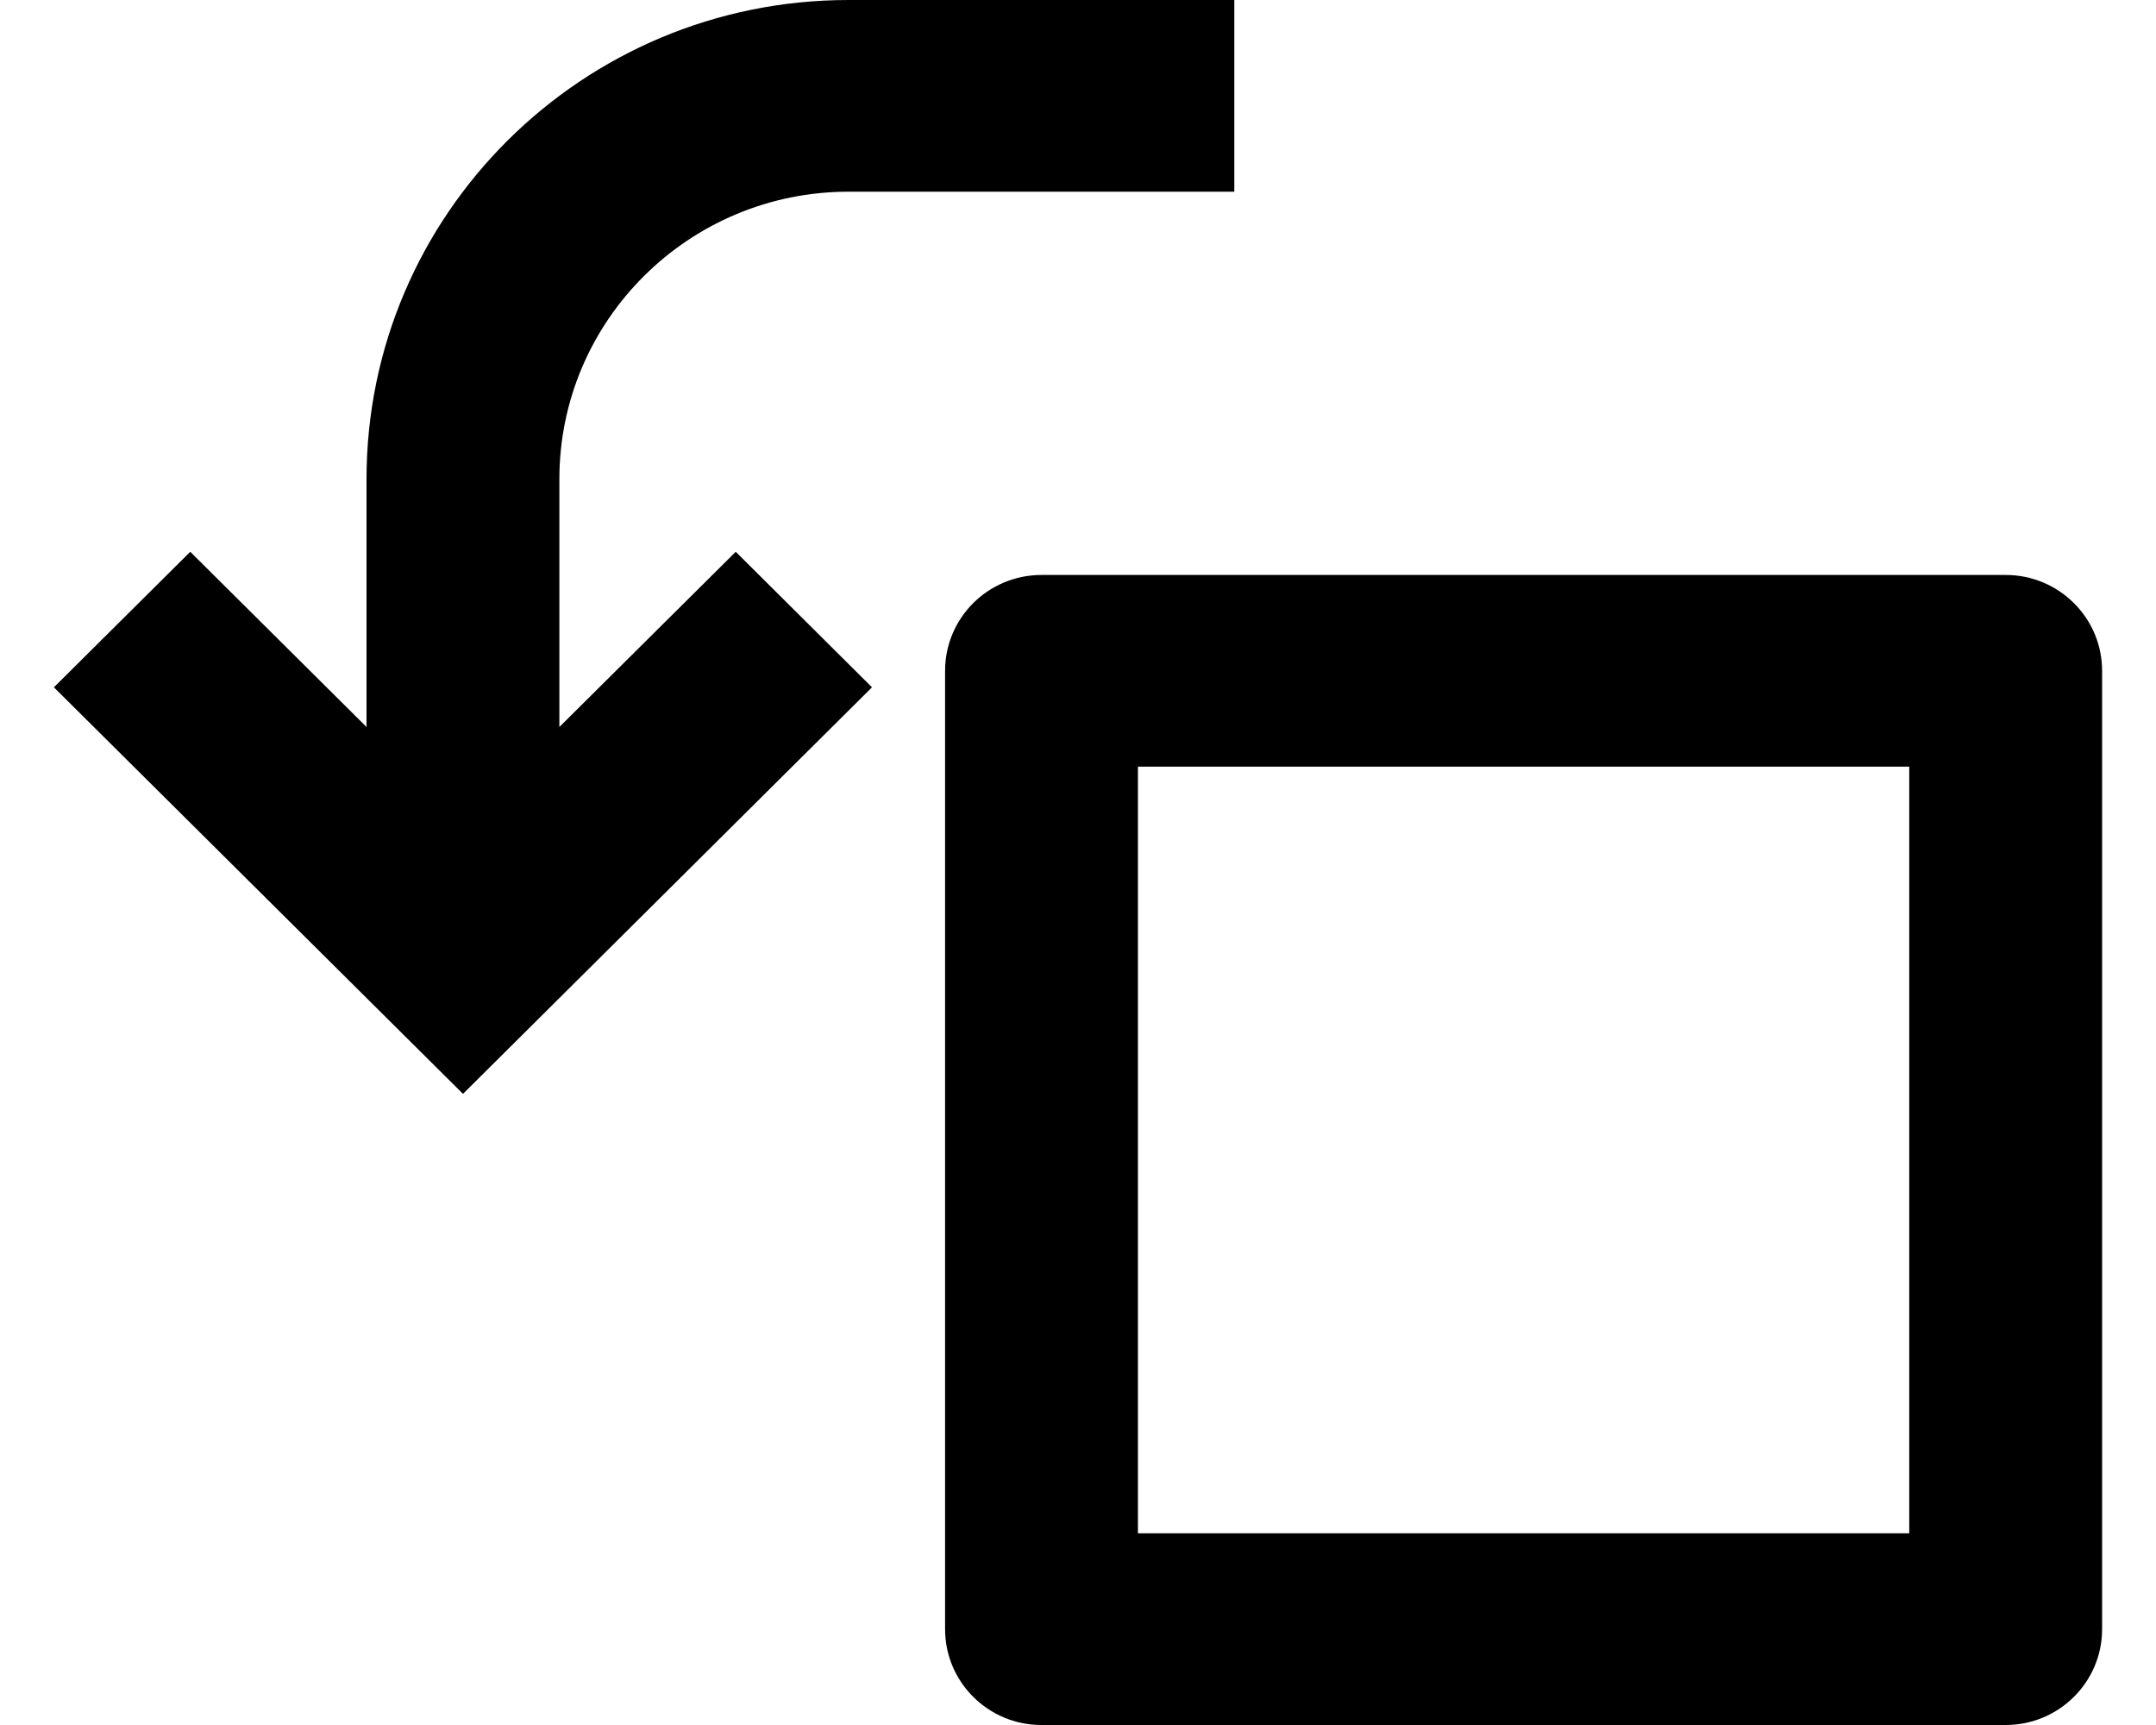 <svg width="20" height="16" viewBox="0 0 20 16" fill="none" xmlns="http://www.w3.org/2000/svg">
<path d="M9.661 5.333H18.606C19.099 5.333 19.5 5.731 19.5 6.222V15.111C19.5 15.602 19.099 16 18.606 16H9.661C9.167 16 8.767 15.602 8.767 15.111V6.222C8.767 5.731 9.167 5.333 9.661 5.333ZM10.556 7.111V14.222H17.711V7.111H10.556ZM5.189 6.743L6.825 5.118L8.089 6.375L4.295 10.146L0.5 6.375L1.765 5.118L3.4 6.743V4.444C3.4 1.99 5.403 0 7.872 0H11.45V1.778H7.872C6.391 1.778 5.189 2.972 5.189 4.444V6.743Z" fill="black"/>
</svg>
